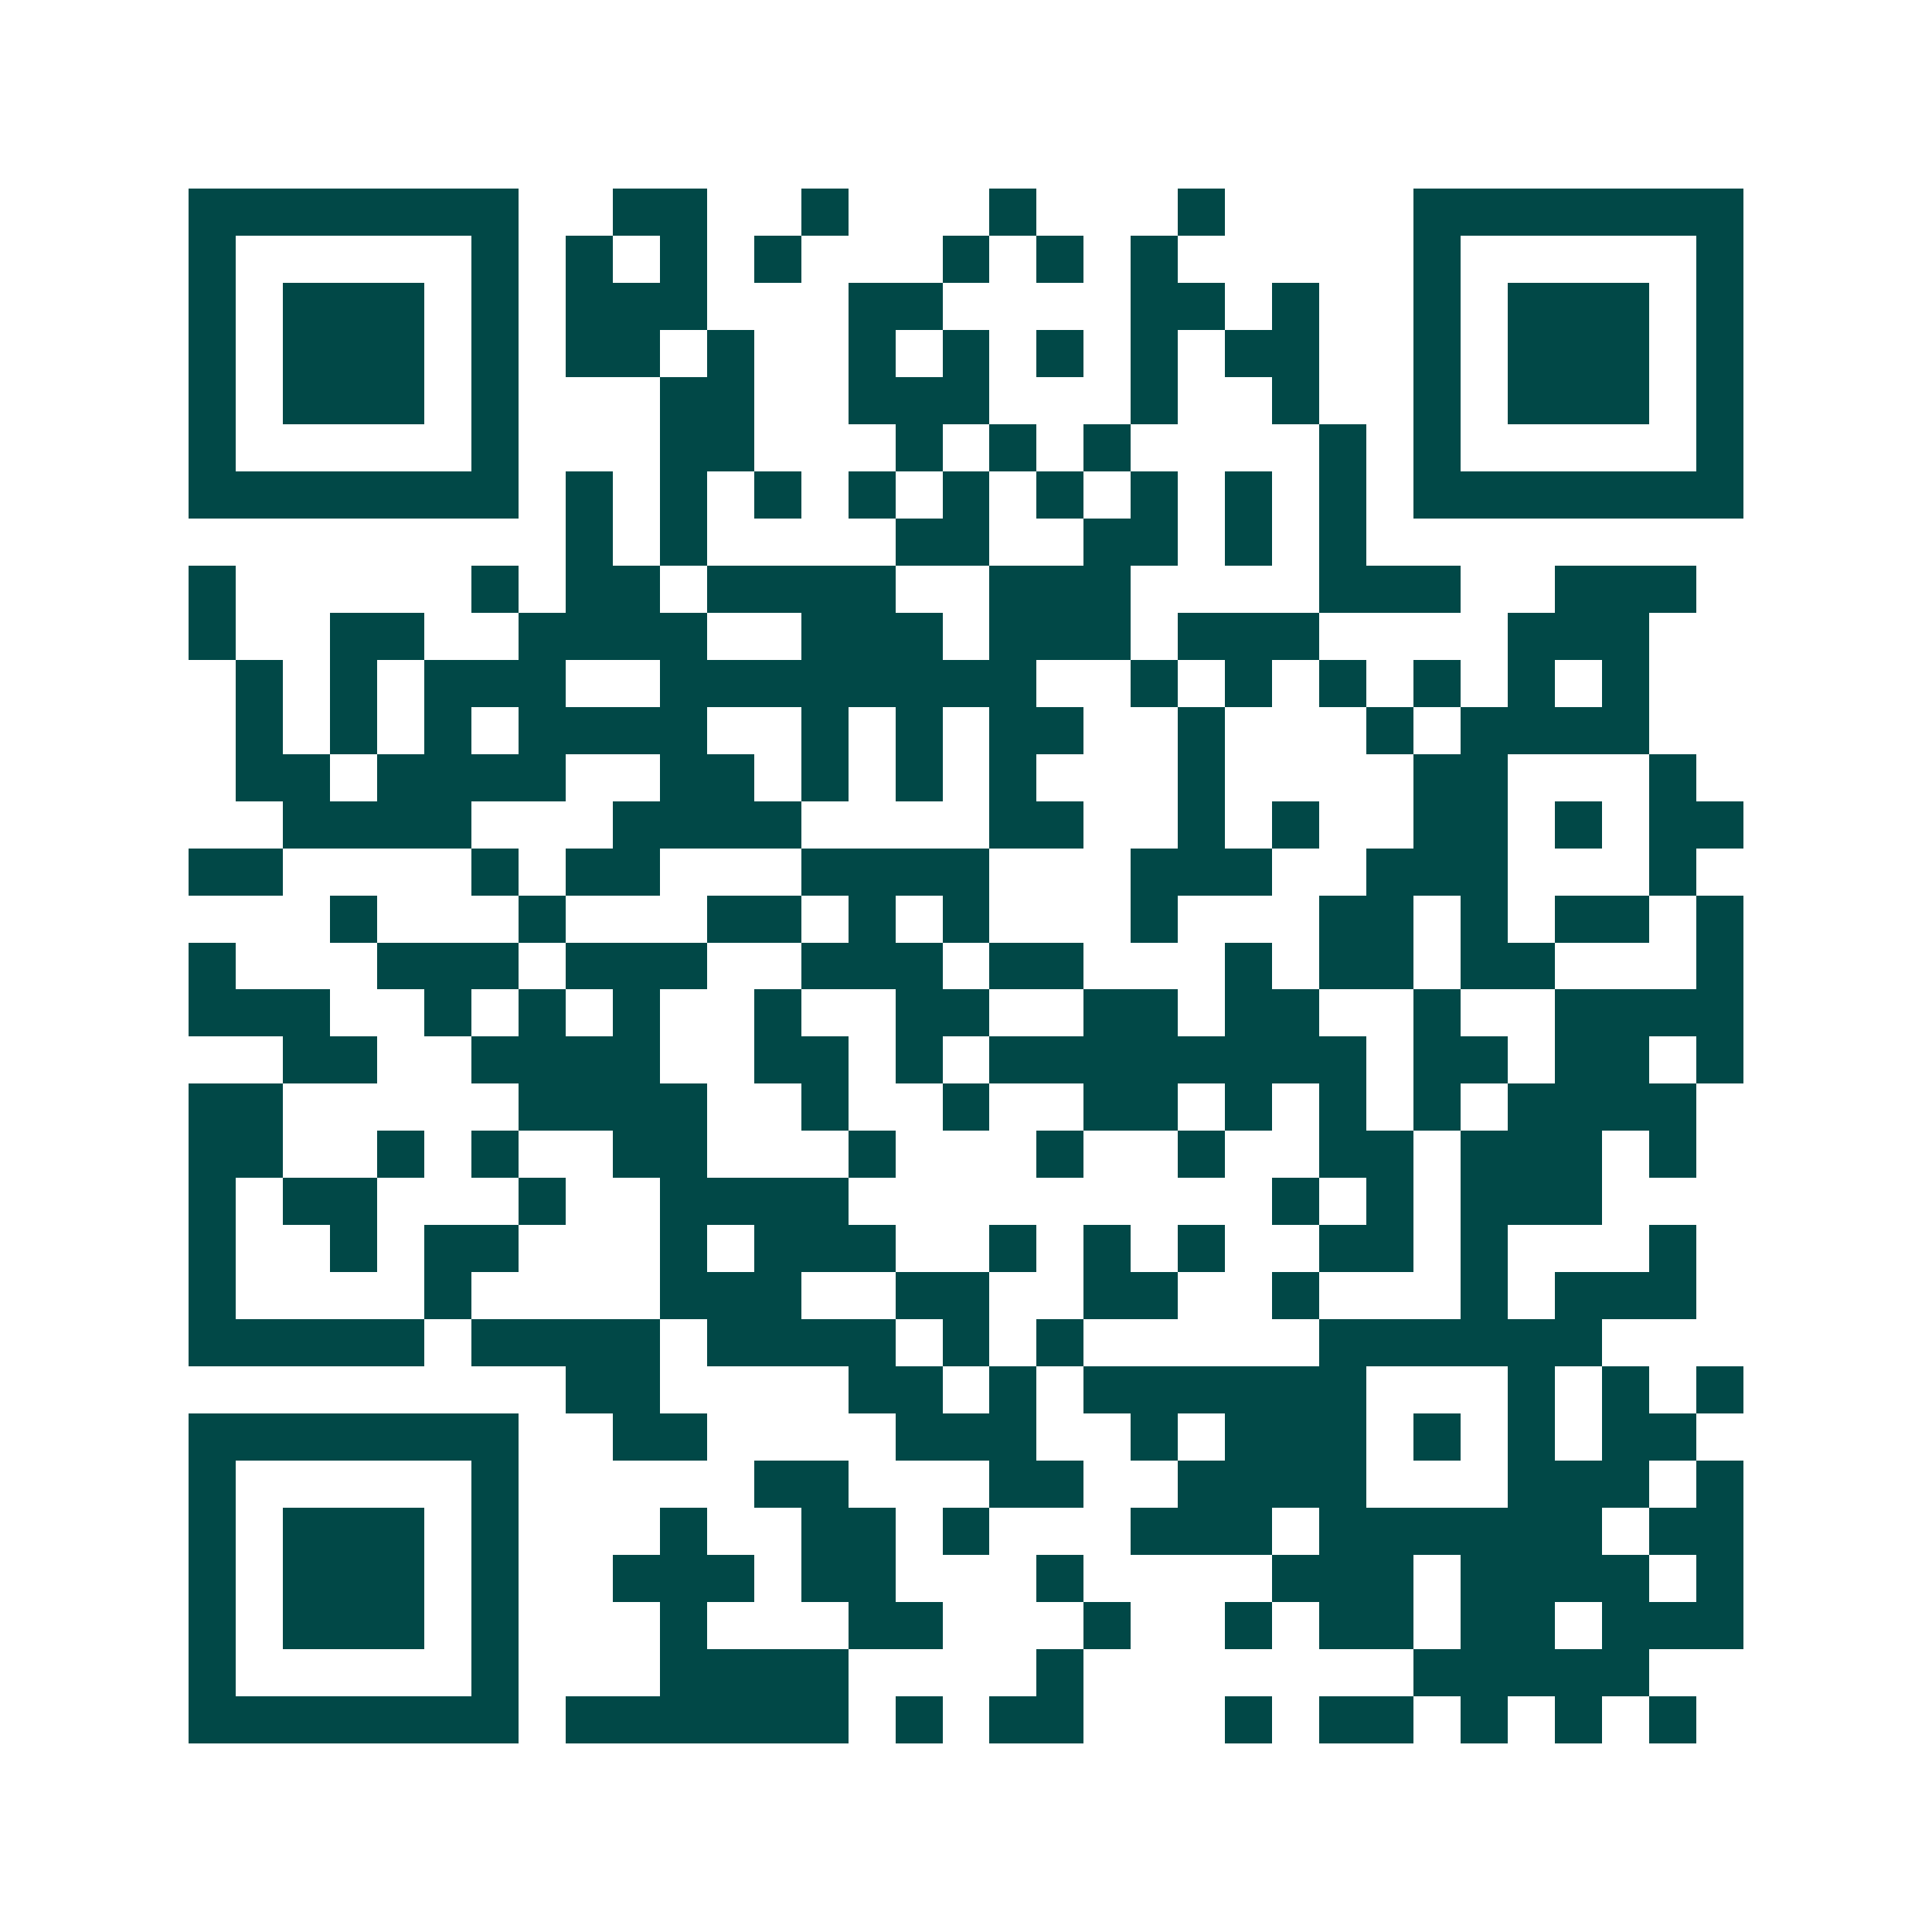 <svg xmlns="http://www.w3.org/2000/svg" width="200" height="200" viewBox="0 0 41 41" shape-rendering="crispEdges"><path fill="#ffffff" d="M0 0h41v41H0z"/><path stroke="#014847" d="M4 4.5h7m2 0h2m2 0h1m3 0h1m3 0h1m4 0h7M4 5.5h1m5 0h1m1 0h1m1 0h1m1 0h1m3 0h1m1 0h1m1 0h1m5 0h1m5 0h1M4 6.5h1m1 0h3m1 0h1m1 0h3m3 0h2m4 0h2m1 0h1m2 0h1m1 0h3m1 0h1M4 7.5h1m1 0h3m1 0h1m1 0h2m1 0h1m2 0h1m1 0h1m1 0h1m1 0h1m1 0h2m2 0h1m1 0h3m1 0h1M4 8.5h1m1 0h3m1 0h1m3 0h2m2 0h3m3 0h1m2 0h1m2 0h1m1 0h3m1 0h1M4 9.5h1m5 0h1m3 0h2m3 0h1m1 0h1m1 0h1m4 0h1m1 0h1m5 0h1M4 10.5h7m1 0h1m1 0h1m1 0h1m1 0h1m1 0h1m1 0h1m1 0h1m1 0h1m1 0h1m1 0h7M12 11.5h1m1 0h1m4 0h2m2 0h2m1 0h1m1 0h1M4 12.5h1m5 0h1m1 0h2m1 0h4m2 0h3m4 0h3m2 0h3M4 13.5h1m2 0h2m2 0h4m2 0h3m1 0h3m1 0h3m4 0h3M5 14.5h1m1 0h1m1 0h3m2 0h8m2 0h1m1 0h1m1 0h1m1 0h1m1 0h1m1 0h1M5 15.5h1m1 0h1m1 0h1m1 0h4m2 0h1m1 0h1m1 0h2m2 0h1m3 0h1m1 0h4M5 16.5h2m1 0h4m2 0h2m1 0h1m1 0h1m1 0h1m3 0h1m4 0h2m3 0h1M6 17.5h4m3 0h4m4 0h2m2 0h1m1 0h1m2 0h2m1 0h1m1 0h2M4 18.5h2m4 0h1m1 0h2m3 0h4m3 0h3m2 0h3m3 0h1M7 19.5h1m3 0h1m3 0h2m1 0h1m1 0h1m3 0h1m3 0h2m1 0h1m1 0h2m1 0h1M4 20.5h1m3 0h3m1 0h3m2 0h3m1 0h2m3 0h1m1 0h2m1 0h2m3 0h1M4 21.5h3m2 0h1m1 0h1m1 0h1m2 0h1m2 0h2m2 0h2m1 0h2m2 0h1m2 0h4M6 22.5h2m2 0h4m2 0h2m1 0h1m1 0h8m1 0h2m1 0h2m1 0h1M4 23.5h2m5 0h4m2 0h1m2 0h1m2 0h2m1 0h1m1 0h1m1 0h1m1 0h4M4 24.5h2m2 0h1m1 0h1m2 0h2m3 0h1m3 0h1m2 0h1m2 0h2m1 0h3m1 0h1M4 25.5h1m1 0h2m3 0h1m2 0h4m9 0h1m1 0h1m1 0h3M4 26.5h1m2 0h1m1 0h2m3 0h1m1 0h3m2 0h1m1 0h1m1 0h1m2 0h2m1 0h1m3 0h1M4 27.5h1m4 0h1m4 0h3m2 0h2m2 0h2m2 0h1m3 0h1m1 0h3M4 28.5h5m1 0h4m1 0h4m1 0h1m1 0h1m5 0h6M12 29.5h2m4 0h2m1 0h1m1 0h6m3 0h1m1 0h1m1 0h1M4 30.5h7m2 0h2m4 0h3m2 0h1m1 0h3m1 0h1m1 0h1m1 0h2M4 31.5h1m5 0h1m5 0h2m3 0h2m2 0h4m3 0h3m1 0h1M4 32.5h1m1 0h3m1 0h1m3 0h1m2 0h2m1 0h1m3 0h3m1 0h6m1 0h2M4 33.5h1m1 0h3m1 0h1m2 0h3m1 0h2m3 0h1m4 0h3m1 0h4m1 0h1M4 34.5h1m1 0h3m1 0h1m3 0h1m3 0h2m3 0h1m2 0h1m1 0h2m1 0h2m1 0h3M4 35.5h1m5 0h1m3 0h4m4 0h1m7 0h5M4 36.5h7m1 0h6m1 0h1m1 0h2m3 0h1m1 0h2m1 0h1m1 0h1m1 0h1"/></svg>
